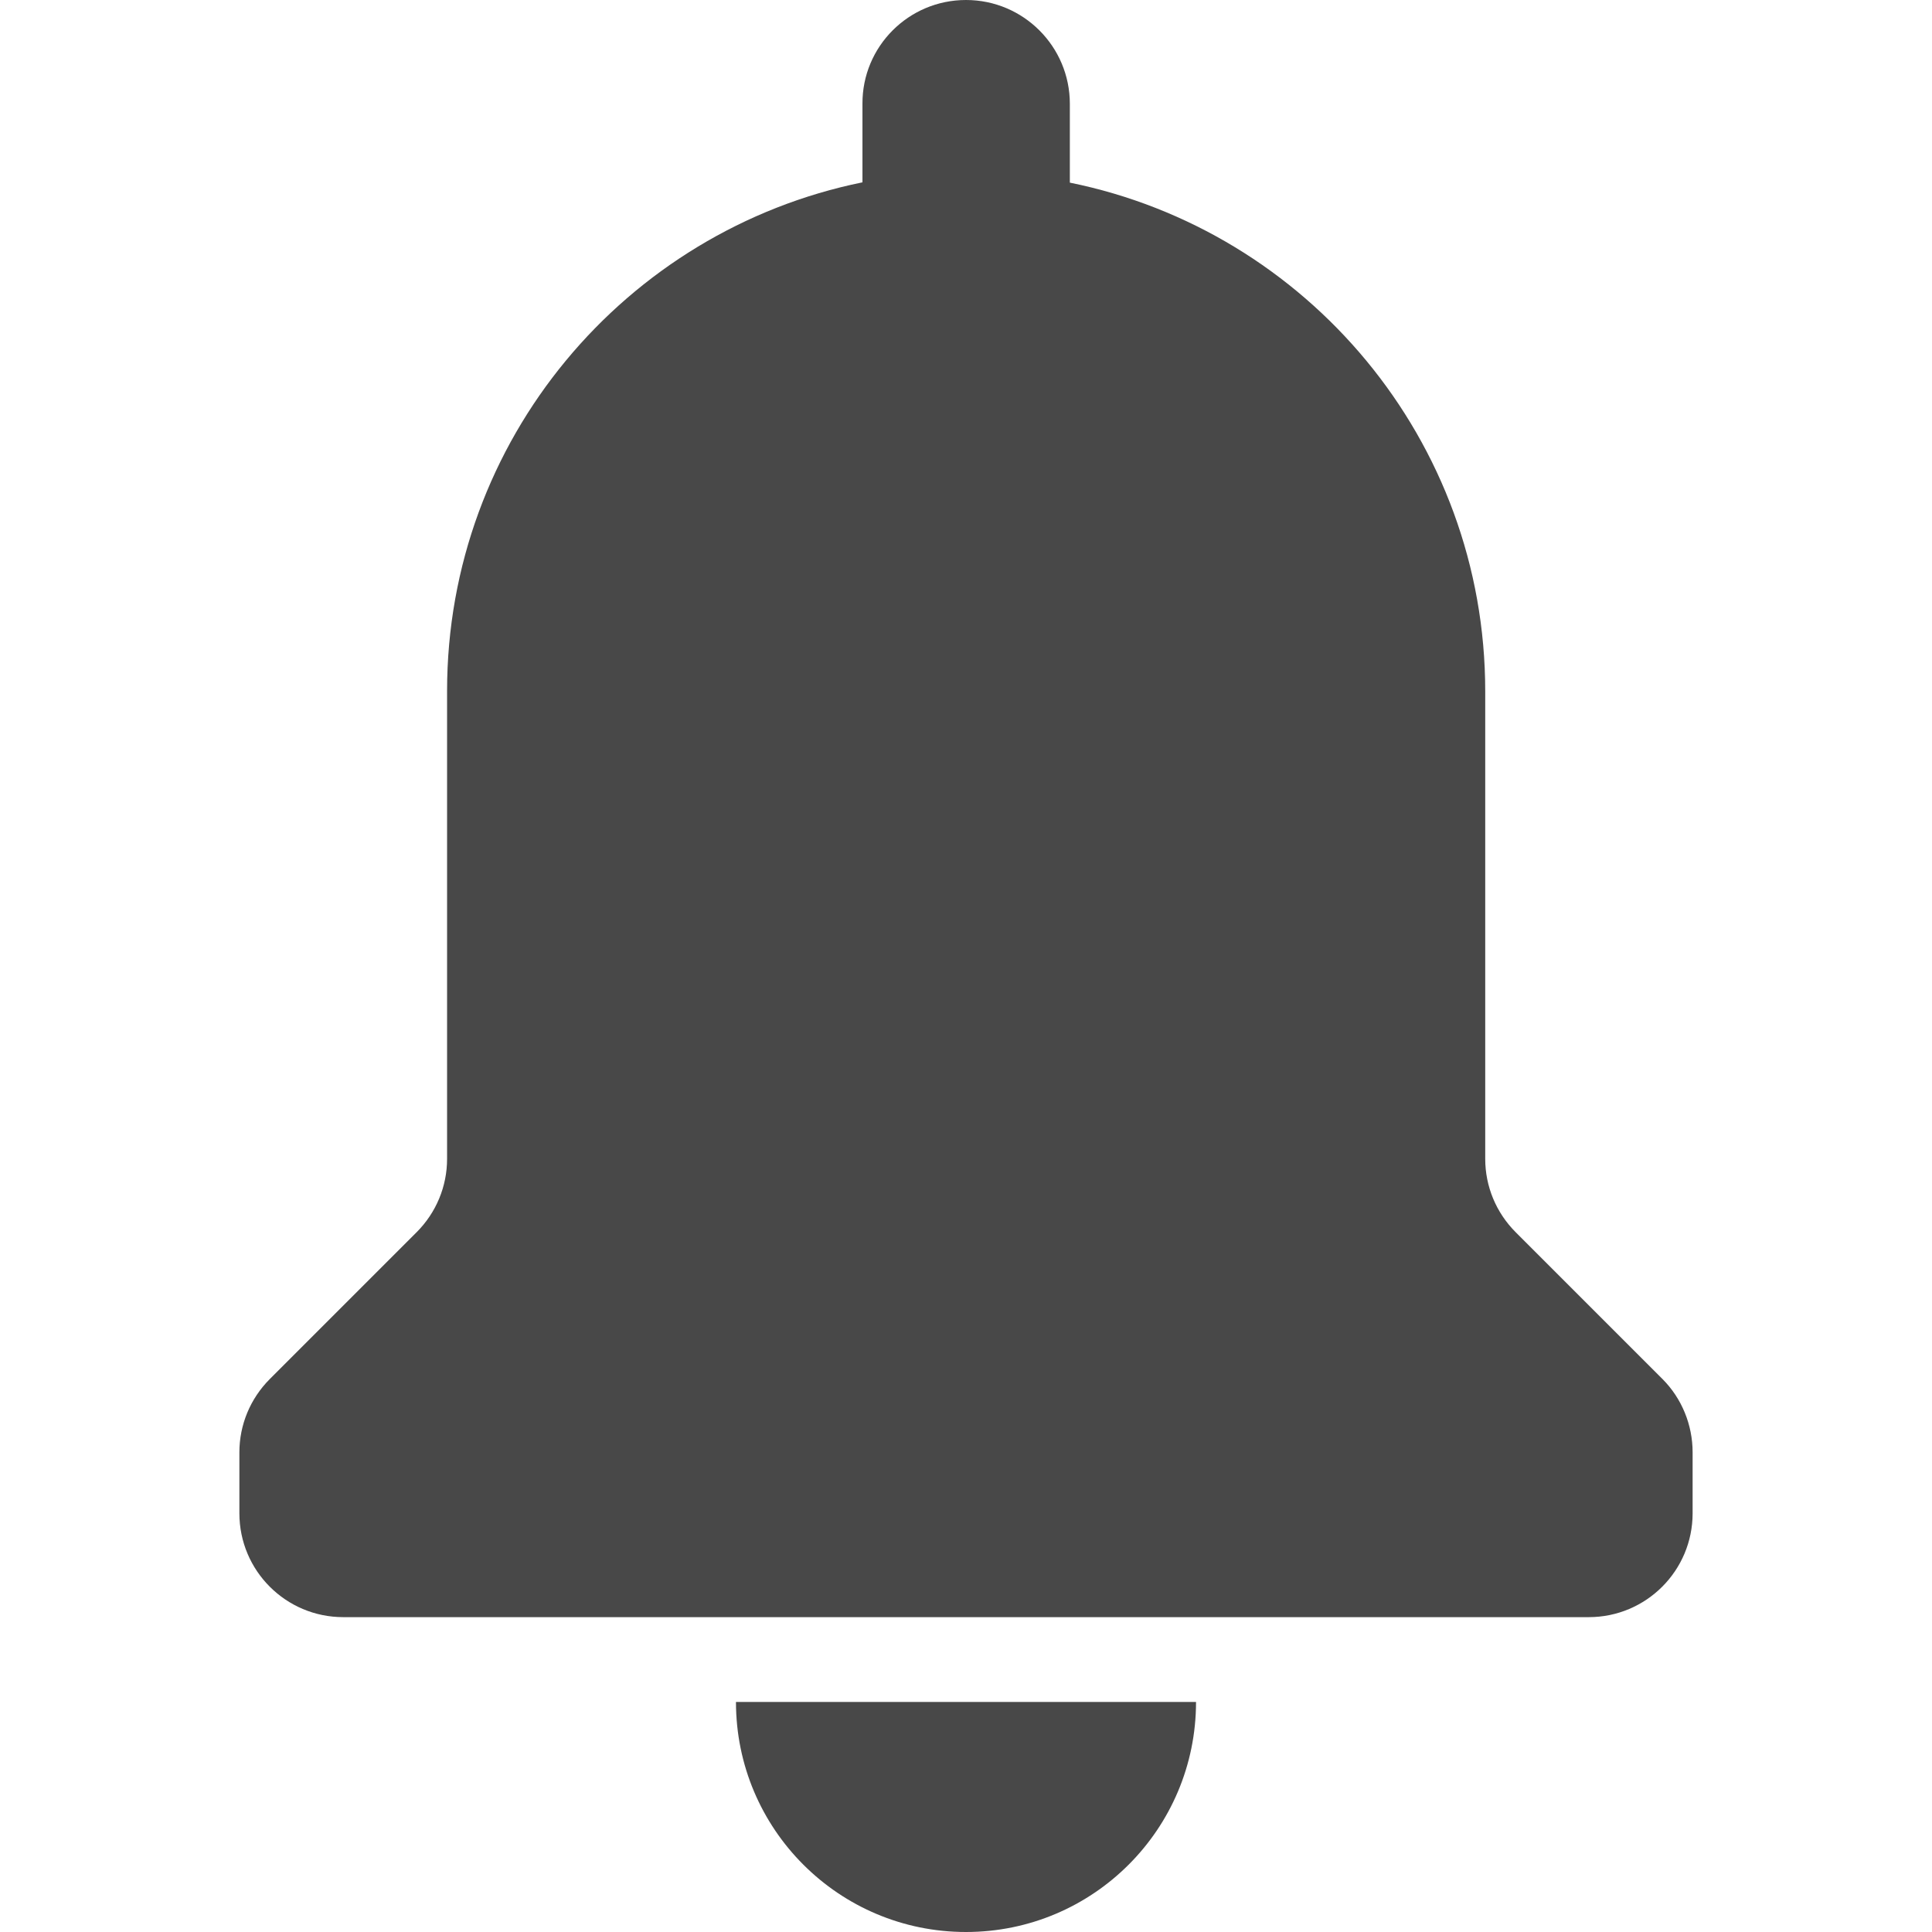 <svg version="1.1" id="noti" xmlns="http://www.w3.org/2000/svg" xmlns:xlink="http://www.w3.org/1999/xlink" width="100%" height="100%"
	 viewBox="0 0 64 64">
<path id="noti" class="svg-img" style="fill:#484848;" d="M24.38,56.38c0,4.21,3.41,7.62,7.62,7.62c4.21,0,7.62-3.41,7.62-7.62c0,0,0,0,0,0H24.38z M56.07,48.11v2.02
	c0,1.9-1.54,3.44-3.44,3.44H11.37c-1.9,0-3.44-1.54-3.44-3.44v-2.02c0-0.91,0.36-1.78,1.01-2.43l4.86-4.86
	c0.65-0.65,1.01-1.52,1.01-2.43V22.89c0-8.32,5.91-15.25,13.76-16.85V3.44C28.56,1.54,30.1,0,32,0s3.44,1.54,3.44,3.44v2.61
	c7.85,1.59,13.76,8.53,13.76,16.85v15.49c0,0.91,0.36,1.78,1.01,2.43l4.86,4.86C55.71,46.32,56.07,47.2,56.07,48.11z"/>
</svg>

